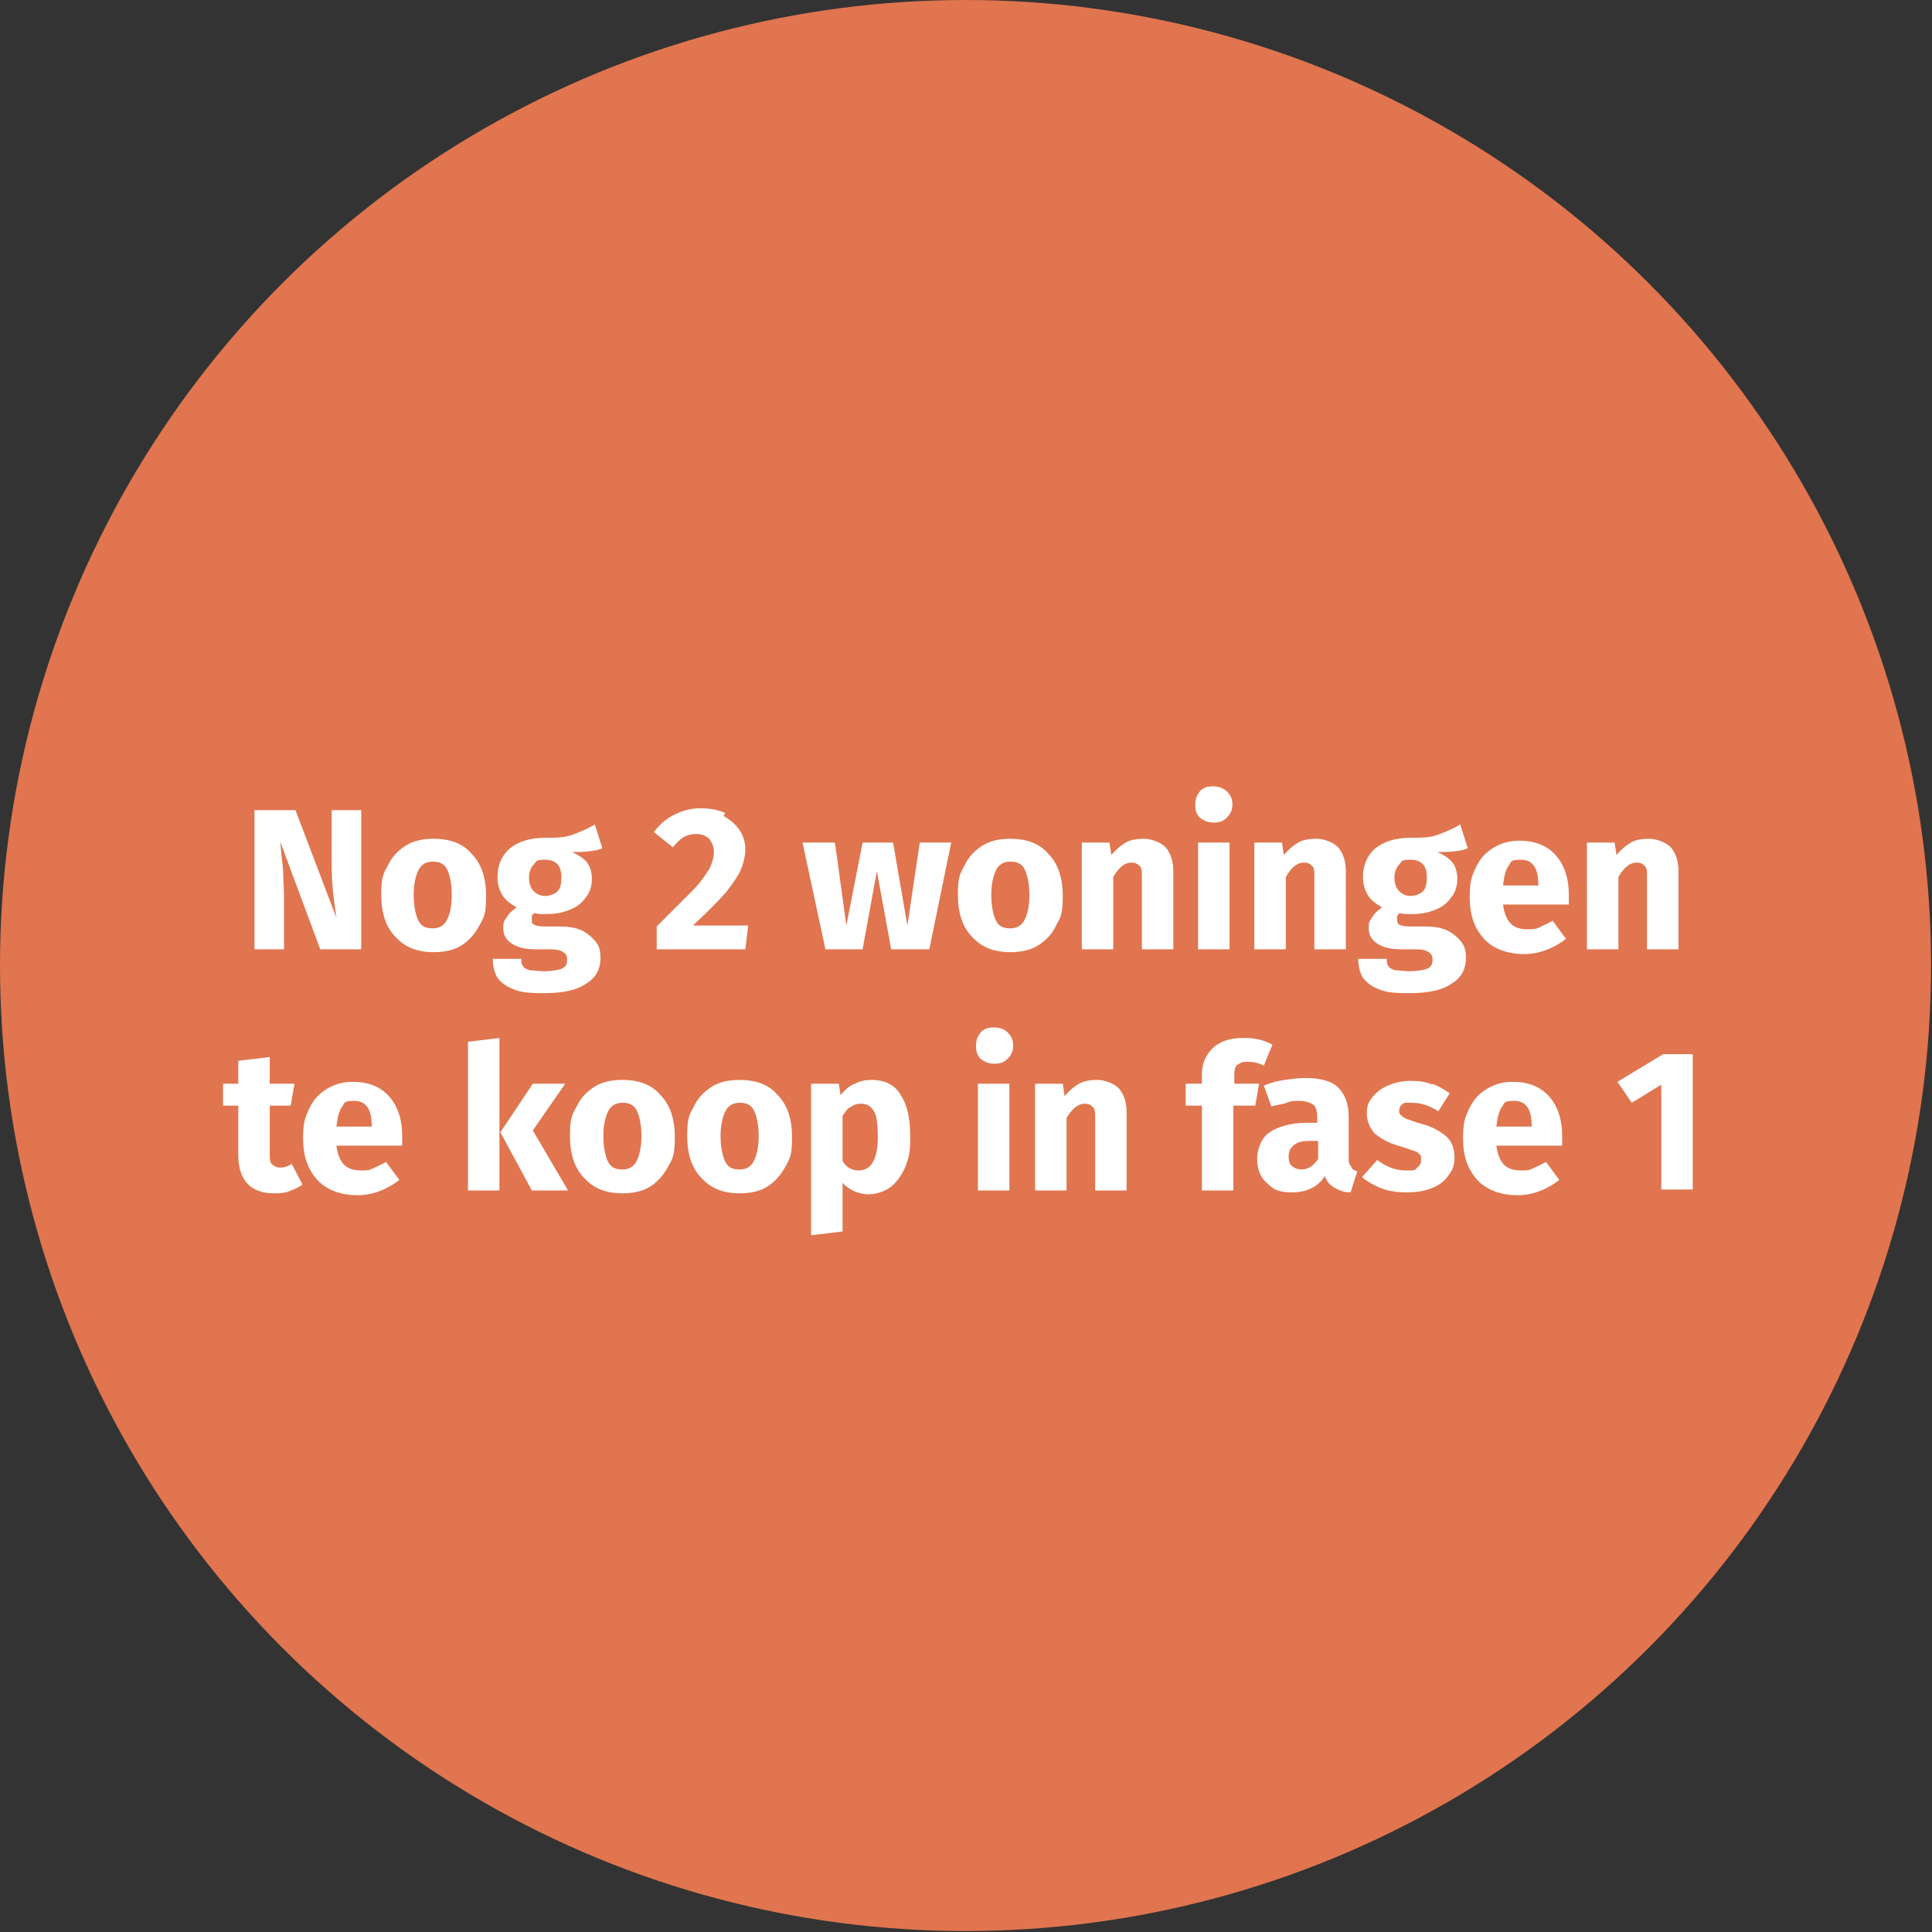 <?xml version="1.0" encoding="UTF-8"?>
<svg id="Laag_1" xmlns="http://www.w3.org/2000/svg" version="1.1" viewBox="0 0 202.7 202.7">
  <rect x="0" y="0" width="202.7" height="202.7" fill="#333333" stroke="none"/>
  <!-- Generator: Adobe Illustrator 29.7.1, SVG Export Plug-In . SVG Version: 2.1.1 Build 8)  -->
  <circle cx="101.3" cy="101.3" r="101.3" fill="#e0754f"/>
  <g>
    <path d="M38,99.6h-4.4l-4.2-11.3c.1,1.1.2,2.1.3,2.9,0,.9.1,1.9.1,3v5.4h-3.1v-14.6h4.3l4.3,11.3c-.3-1.9-.5-3.7-.5-5.4v-5.9h3.1v14.6Z" fill="#fff"/>
    <path d="M49.5,89.6c1,1,1.5,2.5,1.5,4.4s-.2,2.2-.7,3.1-1.1,1.6-1.9,2.1c-.8.5-1.8.7-2.9.7-1.7,0-3-.5-4-1.6-1-1-1.5-2.5-1.5-4.4s.2-2.2.7-3.1c.4-.9,1.1-1.6,1.9-2.1.8-.5,1.8-.7,2.9-.7,1.7,0,3.1.5,4,1.6ZM43.9,91.3c-.3.6-.5,1.5-.5,2.6s.2,2.1.5,2.7c.3.6.8.8,1.5.8s1.2-.3,1.5-.9c.3-.6.5-1.4.5-2.6s-.2-2.1-.5-2.7c-.3-.6-.8-.8-1.5-.8s-1.2.3-1.5.9Z" fill="#fff"/>
    <path d="M63.2,89c-.7.3-1.8.4-3.2.4.7.3,1.3.7,1.6,1.1.3.4.5,1,.5,1.7s-.2,1.4-.6,1.9c-.4.6-.9,1-1.6,1.3-.7.3-1.5.5-2.5.5s-.9,0-1.3-.1c-.1,0-.2.1-.3.3,0,.1,0,.2,0,.4,0,.2,0,.4.2.5.2.1.5.2,1,.2h1.7c.9,0,1.6.1,2.3.4.6.3,1.1.7,1.5,1.2.4.5.5,1,.5,1.7,0,1.2-.5,2.1-1.5,2.7-1,.7-2.5,1-4.4,1s-2.4-.1-3.2-.4-1.3-.7-1.7-1.2c-.3-.5-.5-1.2-.5-2h3c0,.3,0,.6.2.8.1.2.4.3.7.4.4,0,.9.1,1.5.1s1.5-.1,1.9-.3.5-.5.5-.9-.1-.6-.4-.8c-.3-.2-.7-.3-1.2-.3h-1.6c-1.2,0-2-.2-2.6-.6-.6-.4-.9-.9-.9-1.6s.1-.8.4-1.2c.2-.4.6-.7,1-1-.7-.4-1.2-.8-1.5-1.3s-.5-1.1-.5-1.9c0-1.2.4-2.2,1.3-3,.9-.7,2.1-1.1,3.6-1.1,1.1,0,2.1,0,2.9-.3.8-.3,1.6-.6,2.4-1.1l.8,2.5ZM56,90.7c-.3.3-.5.8-.5,1.4s.2,1.1.5,1.4c.3.3.7.5,1.2.5s1-.2,1.3-.5c.3-.3.4-.8.4-1.5,0-1.2-.6-1.8-1.7-1.8s-.9.2-1.2.5Z" fill="#fff"/>
    <path d="M75.9,85.6c.7.4,1.3.9,1.7,1.5.4.6.6,1.3.6,2s-.2,1.5-.5,2.2c-.3.7-.9,1.5-1.6,2.4-.8.9-1.9,2-3.4,3.4h5.8l-.3,2.5h-9.3v-2.4c1.7-1.7,3-3,3.8-3.8s1.3-1.6,1.7-2.2c.3-.6.5-1.2.5-1.8s-.2-1-.5-1.4c-.3-.3-.8-.5-1.3-.5s-1,.1-1.3.3c-.4.2-.8.6-1.2,1.1l-2-1.6c.6-.8,1.3-1.4,2.1-1.8s1.7-.7,2.8-.7,1.9.2,2.6.5Z" fill="#fff"/>
    <path d="M99.8,88.4l-2.3,11.2h-4l-1.5-8.2-1.5,8.2h-3.9l-2.4-11.2h3.4l1.2,8.7,1.7-8.7h3.2l1.5,8.7,1.3-8.7h3.2Z" fill="#fff"/>
    <path d="M110,89.6c1,1,1.5,2.5,1.5,4.4s-.2,2.2-.7,3.1c-.4.9-1.1,1.6-1.9,2.1-.8.5-1.8.7-2.9.7-1.7,0-3-.5-4-1.6-1-1-1.5-2.5-1.5-4.4s.2-2.2.7-3.1c.4-.9,1.1-1.6,1.9-2.1.8-.5,1.8-.7,2.9-.7,1.7,0,3.1.5,4,1.6ZM104.5,91.3c-.3.6-.5,1.5-.5,2.6s.2,2.1.5,2.7c.3.6.8.8,1.5.8s1.2-.3,1.5-.9c.3-.6.5-1.4.5-2.6s-.2-2.1-.5-2.7c-.3-.6-.8-.8-1.5-.8s-1.2.3-1.5.9Z" fill="#fff"/>
    <path d="M122.3,88.9c.5.6.8,1.4.8,2.5v8.2h-3.3v-7.6c0-.6,0-1-.3-1.2-.2-.2-.4-.3-.8-.3-.7,0-1.3.5-1.9,1.5v7.6h-3.3v-11.2h2.9l.2,1.3c.5-.6,1-1,1.5-1.3s1.2-.4,1.9-.4,1.7.3,2.3.9Z" fill="#fff"/>
    <path d="M128.7,83c.4.4.6.8.6,1.4s-.2,1-.6,1.4c-.4.4-.8.5-1.4.5s-1-.2-1.4-.5c-.4-.4-.5-.8-.5-1.4s.2-1,.5-1.4c.4-.4.8-.5,1.4-.5s1,.2,1.4.5ZM129,88.4v11.2h-3.3v-11.2h3.3Z" fill="#fff"/>
    <path d="M140.4,88.9c.5.6.8,1.4.8,2.5v8.2h-3.3v-7.6c0-.6,0-1-.3-1.2-.2-.2-.4-.3-.8-.3-.7,0-1.3.5-1.9,1.5v7.6h-3.3v-11.2h2.9l.2,1.3c.5-.6,1-1,1.5-1.3s1.2-.4,1.9-.4,1.7.3,2.3.9Z" fill="#fff"/>
    <path d="M154,89c-.7.3-1.8.4-3.2.4.7.3,1.3.7,1.6,1.1.3.4.5,1,.5,1.7s-.2,1.4-.6,1.9c-.4.6-.9,1-1.6,1.3-.7.3-1.5.5-2.5.5s-.9,0-1.3-.1c-.1,0-.2.1-.3.3s0,.2,0,.4c0,.2,0,.4.2.5.2.1.5.2,1,.2h1.7c.9,0,1.6.1,2.3.4.6.3,1.1.7,1.5,1.2.4.5.5,1,.5,1.7,0,1.2-.5,2.1-1.5,2.7-1,.7-2.5,1-4.4,1s-2.4-.1-3.2-.4-1.3-.7-1.7-1.2c-.3-.5-.5-1.2-.5-2h3c0,.3,0,.6.2.8.1.2.4.3.7.4.4,0,.9.1,1.5.1s1.5-.1,1.9-.3c.4-.2.5-.5.5-.9s-.1-.6-.4-.8c-.3-.2-.7-.3-1.2-.3h-1.6c-1.2,0-2-.2-2.6-.6-.6-.4-.9-.9-.9-1.6s.1-.8.4-1.2c.2-.4.6-.7,1-1-.7-.4-1.2-.8-1.5-1.3-.3-.5-.5-1.1-.5-1.9,0-1.2.4-2.2,1.3-3,.9-.7,2.1-1.1,3.6-1.1,1.1,0,2.1,0,2.9-.3.8-.3,1.6-.6,2.4-1.1l.8,2.5ZM146.8,90.7c-.3.3-.5.8-.5,1.4s.2,1.1.5,1.4c.3.3.7.5,1.2.5s1-.2,1.3-.5c.3-.3.4-.8.4-1.5,0-1.2-.6-1.8-1.7-1.8s-.9.2-1.2.5Z" fill="#fff"/>
    <path d="M164.6,94.9h-6.9c.1.9.4,1.6.8,2,.4.4,1,.6,1.7.6s.9,0,1.3-.2c.4-.2.9-.4,1.4-.7l1.4,1.9c-1.3,1-2.8,1.6-4.4,1.6s-3.2-.5-4.2-1.6c-1-1.1-1.5-2.5-1.5-4.3s.2-2.2.6-3.1c.4-.9,1-1.6,1.8-2.1.8-.5,1.7-.8,2.8-.8,1.6,0,2.9.5,3.8,1.5s1.4,2.4,1.4,4.2,0,.9,0,1.2ZM161.4,92.8c0-1.7-.6-2.6-1.8-2.6s-1,.2-1.3.6c-.3.4-.5,1.1-.6,2.1h3.7Z" fill="#fff"/>
    <path d="M175.3,88.9c.5.6.8,1.4.8,2.5v8.2h-3.3v-7.6c0-.6,0-1-.3-1.2-.2-.2-.4-.3-.8-.3-.7,0-1.3.5-1.9,1.5v7.6h-3.3v-11.2h2.9l.2,1.3c.5-.6,1-1,1.5-1.3s1.2-.4,1.9-.4,1.7.3,2.3.9Z" fill="#fff"/>
    <path d="M31.7,124.3c-.4.3-.9.5-1.4.7-.5.2-1.1.2-1.6.2-2.4,0-3.7-1.4-3.7-4v-5.2h-1.6v-2.3h1.6v-2.4l3.3-.4v2.8h2.6l-.4,2.3h-2.2v5.1c0,.5,0,.9.3,1.1s.4.3.8.3.8-.1,1.2-.4l1.1,2.1Z" fill="#fff"/>
    <path d="M42.2,120.2h-6.9c.1.9.4,1.6.8,2,.4.4,1,.6,1.7.6s.9,0,1.3-.2c.4-.2.9-.4,1.4-.7l1.4,1.9c-1.3,1-2.8,1.6-4.4,1.6s-3.2-.5-4.2-1.6c-1-1.1-1.5-2.5-1.5-4.3s.2-2.2.6-3.1c.4-.9,1-1.6,1.8-2.1s1.7-.8,2.8-.8c1.6,0,2.9.5,3.8,1.5.9,1,1.4,2.4,1.4,4.2s0,.9,0,1.2ZM39,118.1c0-1.7-.6-2.6-1.8-2.6s-1,.2-1.3.6c-.3.4-.5,1.1-.6,2.1h3.7Z" fill="#fff"/>
    <path d="M52.4,108.9v16h-3.3v-15.6l3.3-.4ZM59.3,113.7l-3.4,4.9,3.7,6.3h-3.8l-3.3-6.1,3.4-5.1h3.4Z" fill="#fff"/>
    <path d="M69.3,114.9c1,1,1.5,2.5,1.5,4.4s-.2,2.2-.7,3.1-1.1,1.6-1.9,2.1c-.8.5-1.8.7-2.9.7-1.7,0-3-.5-4-1.6-1-1-1.5-2.5-1.5-4.4s.2-2.2.7-3.1c.4-.9,1.1-1.6,1.9-2.1.8-.5,1.8-.7,2.9-.7,1.7,0,3.1.5,4,1.6ZM63.8,116.6c-.3.6-.5,1.5-.5,2.6s.2,2.1.5,2.7c.3.6.8.8,1.5.8s1.2-.3,1.5-.9c.3-.6.5-1.5.5-2.6s-.2-2.1-.5-2.7-.8-.8-1.5-.8-1.2.3-1.5.9Z" fill="#fff"/>
    <path d="M81.6,114.9c1,1,1.5,2.5,1.5,4.4s-.2,2.2-.7,3.1-1.1,1.6-1.9,2.1c-.8.5-1.8.7-2.9.7-1.7,0-3-.5-4-1.6-1-1-1.5-2.5-1.5-4.4s.2-2.2.7-3.1c.4-.9,1.1-1.6,1.9-2.1.8-.5,1.8-.7,2.9-.7,1.7,0,3.1.5,4,1.6ZM76.1,116.6c-.3.6-.5,1.5-.5,2.6s.2,2.1.5,2.7c.3.6.8.8,1.5.8s1.2-.3,1.5-.9c.3-.6.5-1.5.5-2.6s-.2-2.1-.5-2.7-.8-.8-1.5-.8-1.2.3-1.5.9Z" fill="#fff"/>
    <path d="M94.5,114.9c.7,1,1,2.5,1,4.4s-.2,2.2-.5,3.1c-.4.9-.9,1.6-1.5,2.1-.7.5-1.5.8-2.4.8s-2-.4-2.7-1.2v5.1l-3.3.4v-15.9h2.9l.2,1.2c.4-.5.9-1,1.5-1.2.6-.3,1.1-.4,1.7-.4,1.4,0,2.5.5,3.1,1.6ZM92.1,119.3c0-1.3-.1-2.2-.4-2.7s-.7-.8-1.3-.8-.7.1-1.1.3-.6.5-.9,1v4.7c.4.7,1,1,1.7,1,1.3,0,2-1.2,2-3.5Z" fill="#fff"/>
    <path d="M105.7,108.3c.4.4.6.8.6,1.4s-.2,1-.6,1.4c-.4.4-.8.5-1.4.5s-1-.2-1.4-.5c-.4-.4-.5-.8-.5-1.4s.2-1,.5-1.4c.4-.4.8-.5,1.4-.5s1.1.2,1.4.5ZM105.9,113.7v11.2h-3.3v-11.2h3.3Z" fill="#fff"/>
    <path d="M117.4,114.2c.5.6.8,1.4.8,2.5v8.2h-3.3v-7.6c0-.6,0-1-.3-1.2-.2-.2-.4-.3-.8-.3-.7,0-1.3.5-1.9,1.5v7.6h-3.3v-11.2h2.9l.2,1.3c.5-.6,1-1,1.5-1.3.6-.3,1.2-.4,1.9-.4s1.7.3,2.3.9Z" fill="#fff"/>
    <path d="M129.8,111.7c-.2.2-.3.6-.3,1.1v.9h2.6l-.4,2.3h-2.3v8.9h-3.3v-8.9h-1.7v-2.3h1.7v-1c0-1.1.4-2,1.1-2.7s1.8-1.1,3.2-1.1,2.1.2,3.1.7l-.9,2.2c-.6-.3-1.1-.4-1.7-.4s-.8.1-1,.3Z" fill="#fff"/>
    <path d="M141.8,122.5c.1.2.3.3.6.4l-.7,2.2c-.7,0-1.2-.2-1.7-.5-.4-.2-.8-.6-1-1.2-.7,1.1-1.9,1.7-3.4,1.7s-2-.3-2.7-1c-.7-.6-1-1.5-1-2.5s.4-2.2,1.3-2.8c.9-.6,2.2-1,3.9-1h1.1v-.5c0-.7-.1-1.1-.4-1.4-.3-.2-.8-.4-1.5-.4s-.8,0-1.3.2-1.1.2-1.6.4l-.8-2.2c.7-.3,1.4-.5,2.2-.6s1.4-.2,2.1-.2c1.6,0,2.8.3,3.5,1,.7.7,1.1,1.7,1.1,3v4.3c0,.4,0,.7.2.9ZM138.3,121.7v-2h-.8c-.8,0-1.3.1-1.7.4s-.6.7-.6,1.2.1.8.3,1c.2.2.6.4,1,.4.8,0,1.3-.4,1.8-1.1Z" fill="#fff"/>
    <path d="M150.2,113.7c.7.2,1.3.6,1.9,1l-1.2,1.9c-.9-.6-1.8-.9-2.8-.9s-.8,0-1,.2c-.2.1-.3.4-.3.6s0,.4.2.5c.1.1.3.3.6.4.3.1.8.3,1.5.5,1.2.3,2,.8,2.6,1.3.6.5.9,1.3.9,2.2s-.2,1.4-.7,2c-.4.6-1,1-1.8,1.3-.8.3-1.6.4-2.5.4s-1.8-.1-2.6-.4-1.5-.7-2.1-1.2l1.6-1.8c.9.7,1.9,1.1,3,1.1s.9,0,1.2-.3.4-.4.4-.8,0-.5-.2-.6c-.1-.2-.3-.3-.7-.4-.3-.1-.8-.3-1.5-.5-1.1-.3-1.9-.8-2.5-1.3-.5-.6-.8-1.3-.8-2.1s.2-1.2.6-1.7c.4-.5.9-.9,1.6-1.2.7-.3,1.5-.5,2.4-.5s1.6.1,2.3.4Z" fill="#fff"/>
    <path d="M163.9,120.2h-6.9c.1.9.4,1.6.8,2,.4.4,1,.6,1.7.6s.9,0,1.3-.2c.4-.2.9-.4,1.4-.7l1.4,1.9c-1.3,1-2.8,1.6-4.4,1.6s-3.2-.5-4.2-1.6c-1-1.1-1.5-2.5-1.5-4.3s.2-2.2.6-3.1c.4-.9,1-1.6,1.8-2.1.8-.5,1.7-.8,2.8-.8,1.6,0,2.9.5,3.8,1.5.9,1,1.4,2.4,1.4,4.2s0,.9,0,1.2ZM160.7,118.1c0-1.7-.6-2.6-1.8-2.6s-1,.2-1.3.6c-.3.4-.5,1.1-.6,2.1h3.7Z" fill="#fff"/>
    <path d="M177.6,110.6v14.2h-3.3v-11l-3.1,1.9-1.5-2.2,4.8-2.9h3Z" fill="#fff"/>
  </g>
</svg>